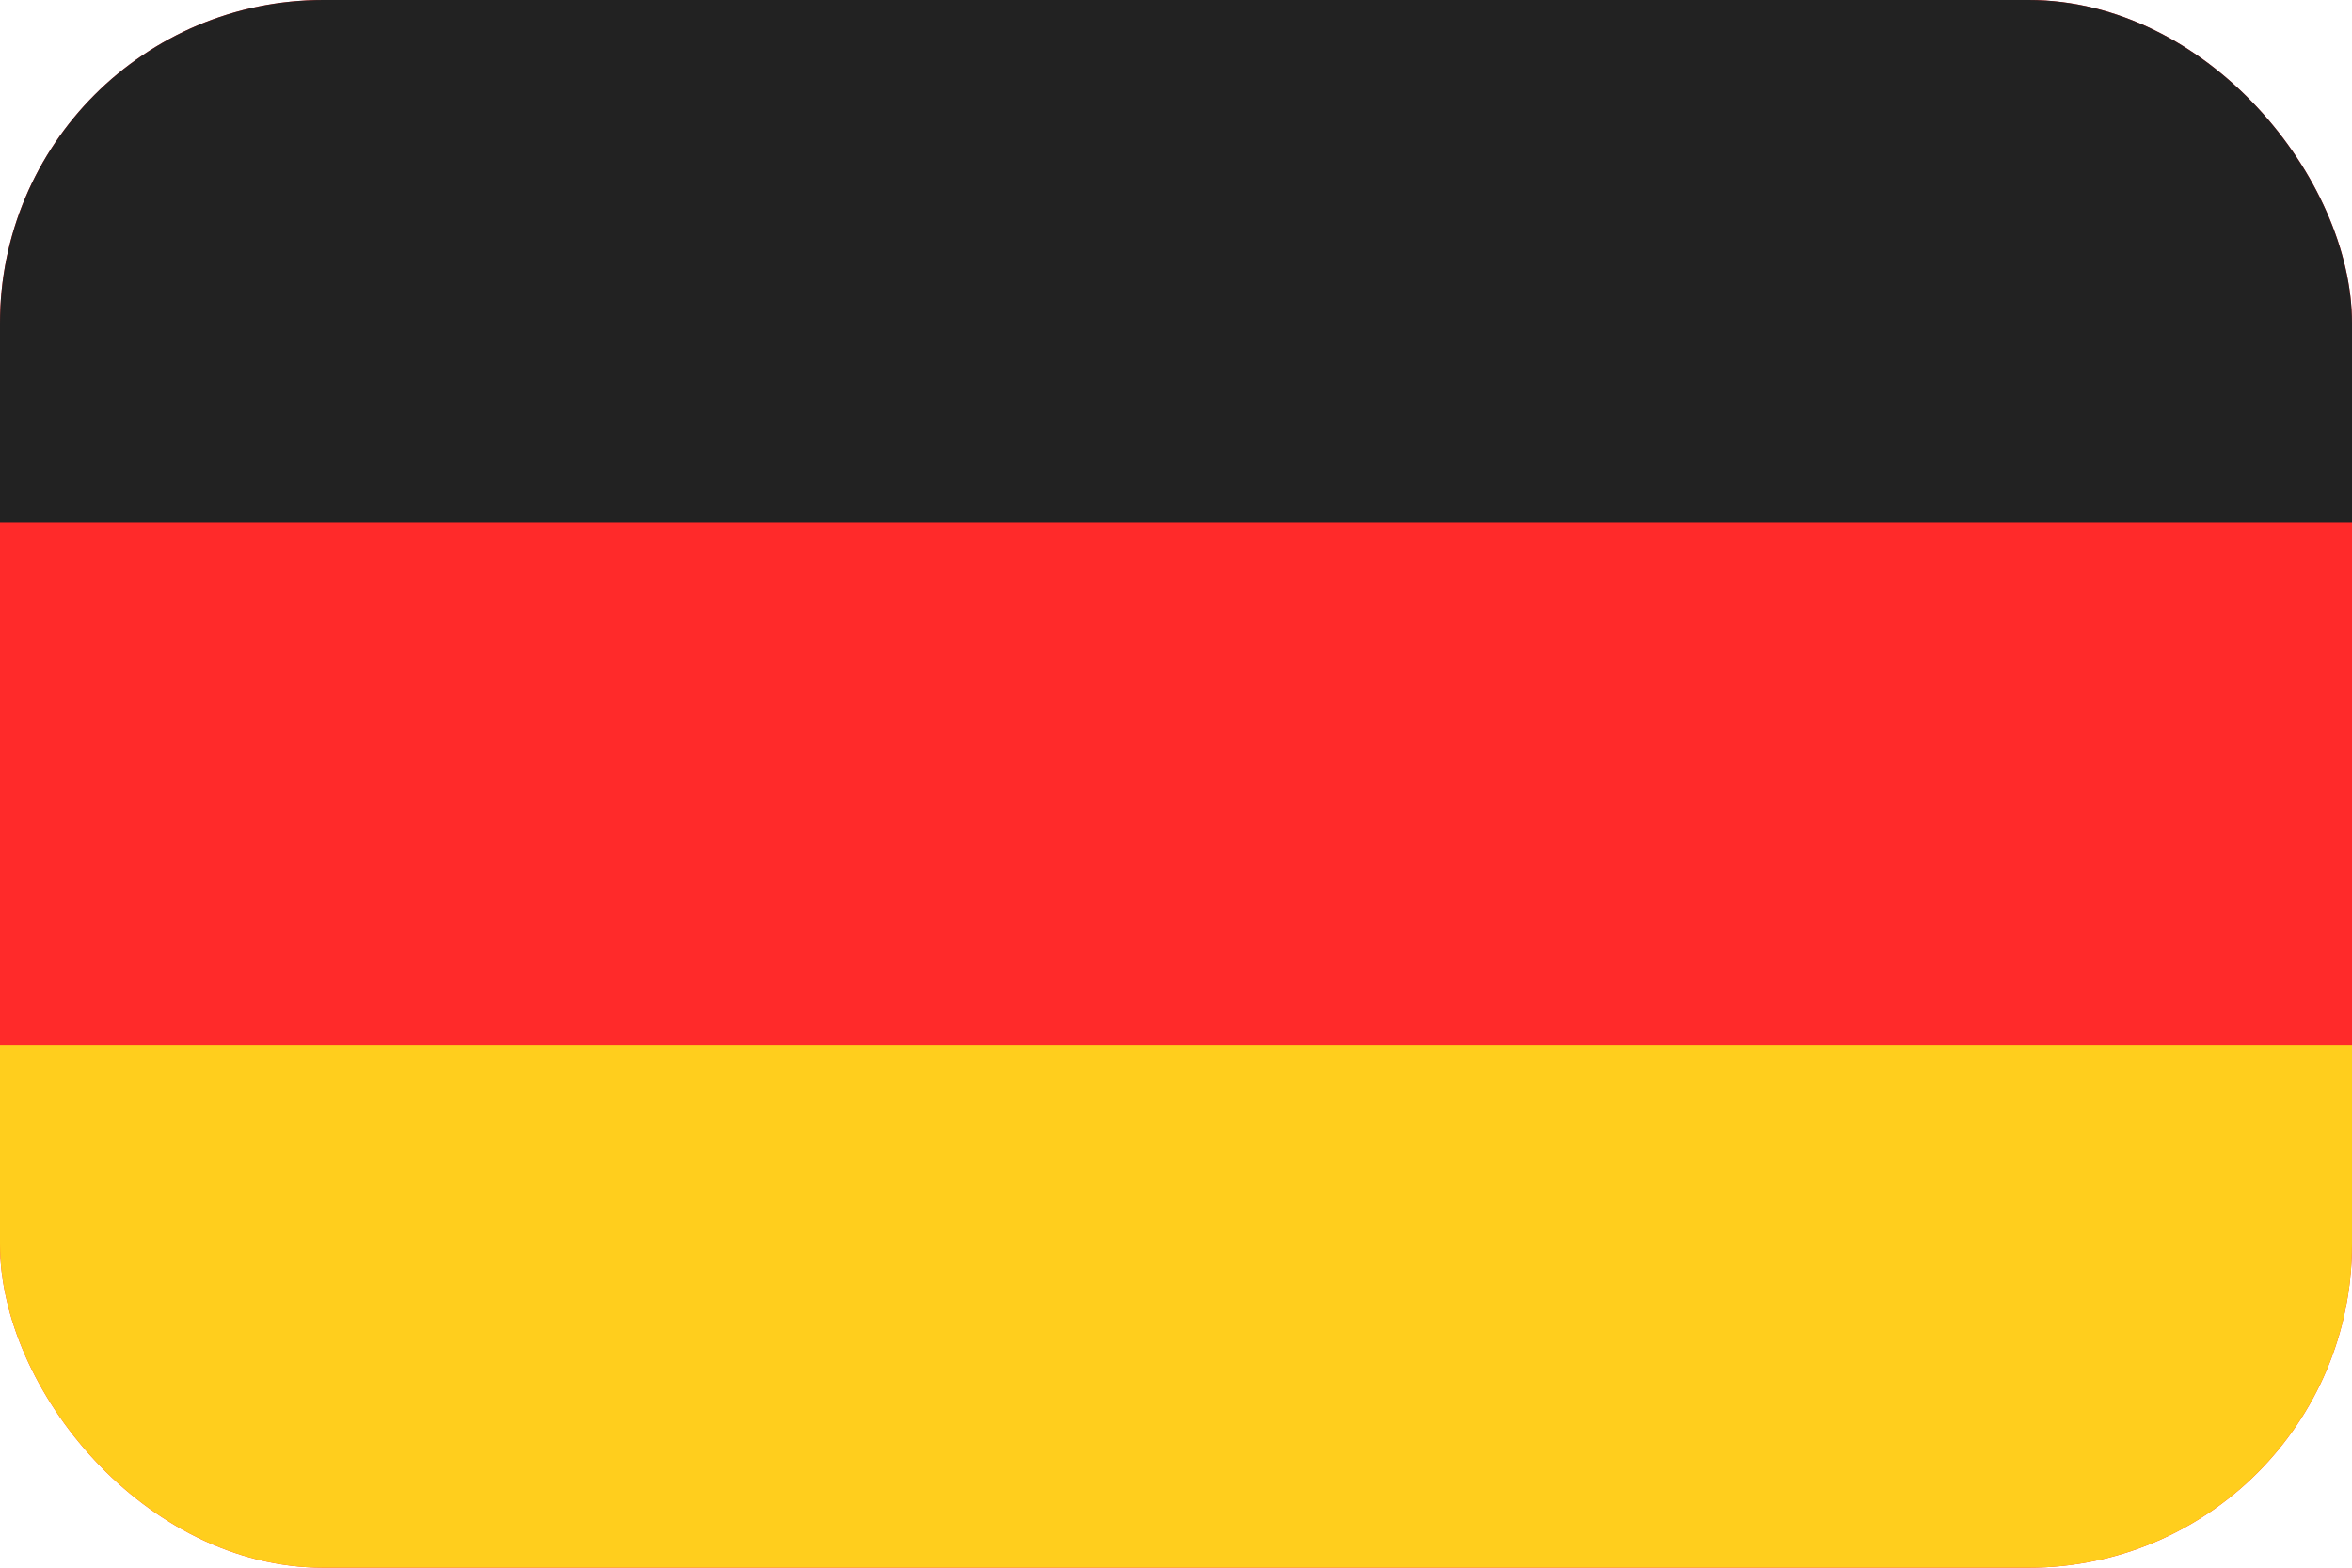 <?xml version="1.0" encoding="UTF-8"?> <svg xmlns="http://www.w3.org/2000/svg" width="36" height="24" viewBox="0 0 36 24" fill="none"><g clip-path="url(#clip0_486_46)"><path d="M0 0H49.499V33H0V0Z" fill="#FF2A2A"></path><path d="M0 -0H36V7.999H0V-0Z" fill="#222222"></path><path d="M0 16H36V24H0V16Z" fill="#FFCE1D"></path></g><defs><clipPath id="clip0_486_46"><rect width="36" height="24" rx="4.95" fill="white"></rect></clipPath></defs></svg> 